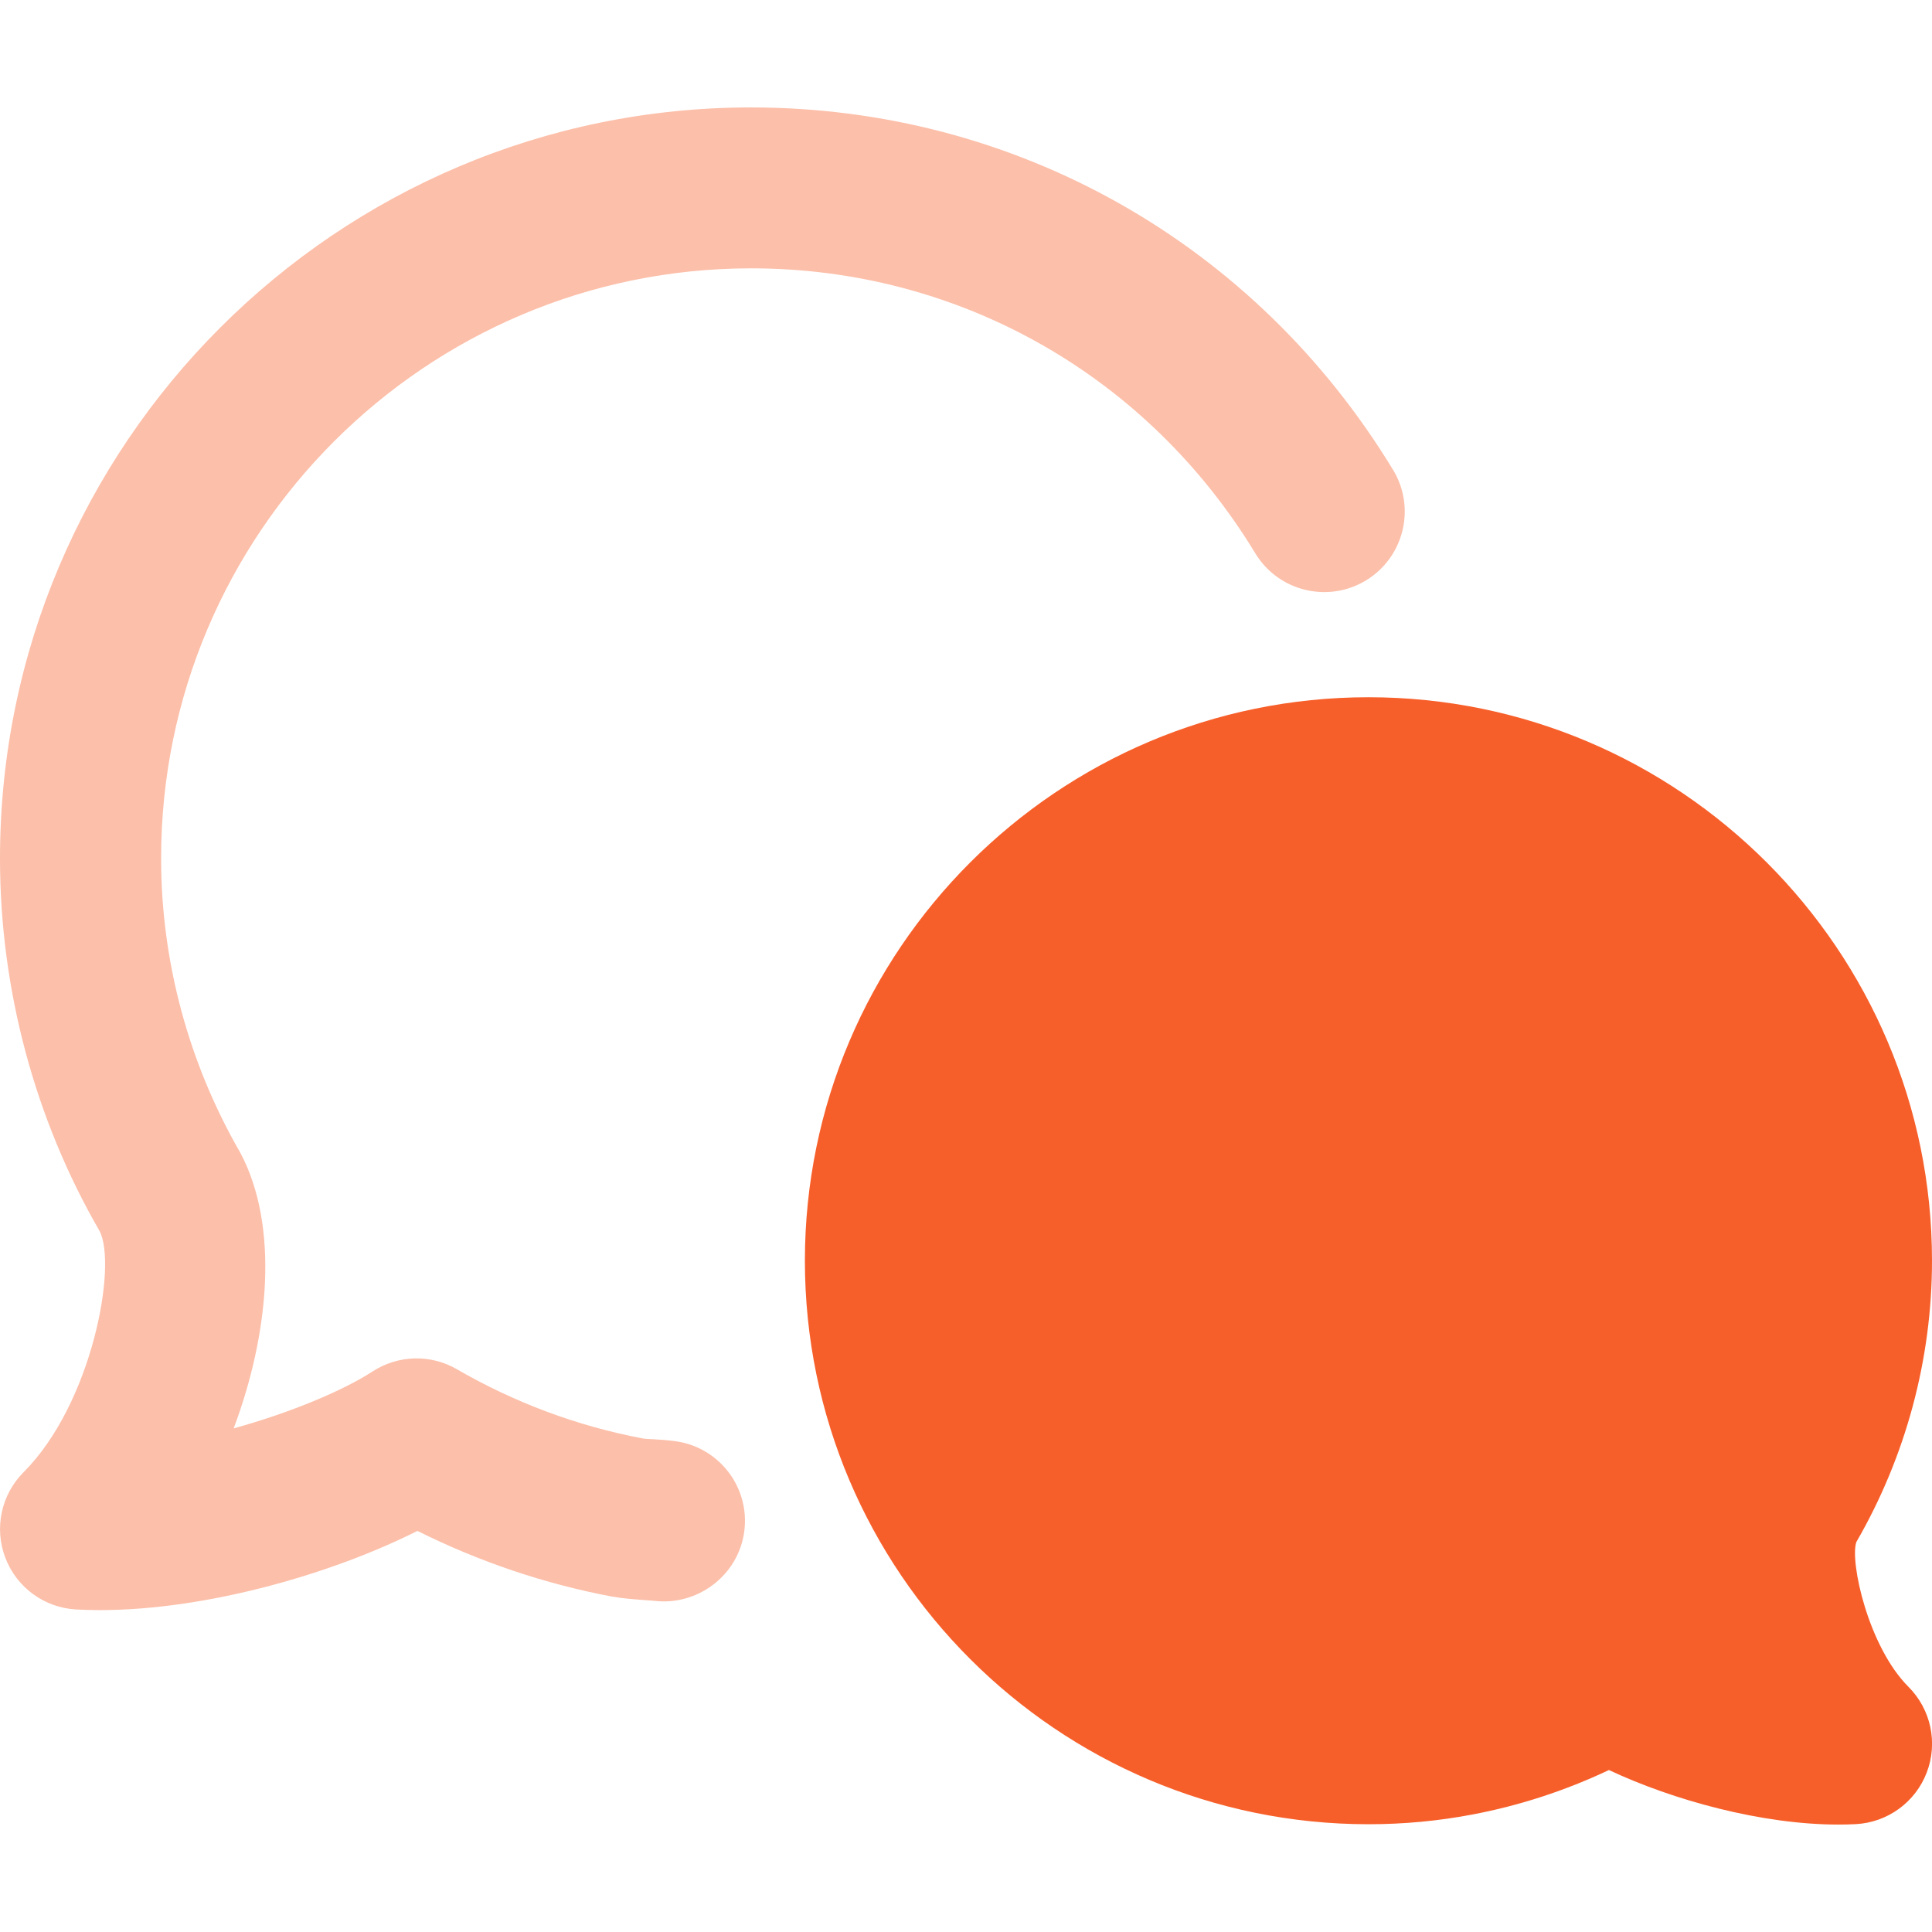 <svg width="18" height="18" viewBox="0 0 18 18" fill="none" xmlns="http://www.w3.org/2000/svg">
<g clip-path="url(#clip0_14_3127)">
<path d="M5.707 14.875C5.801 14.893 5.898 14.9 6.092 14.914C6.495 14.965 6.879 14.68 6.934 14.269C6.989 13.858 6.7 13.481 6.289 13.427C6.222 13.418 6.153 13.413 6.085 13.409C6.05 13.407 6.016 13.407 5.984 13.401C5.379 13.286 4.796 13.069 4.255 12.756C4.011 12.615 3.708 12.624 3.472 12.777C3.199 12.955 2.709 13.161 2.177 13.308C2.51 12.421 2.601 11.42 2.239 10.74C1.756 9.904 1.501 8.955 1.501 7.998C1.5 4.966 3.967 2.5 6.998 2.5C8.931 2.5 10.687 3.493 11.696 5.156C11.911 5.509 12.371 5.622 12.726 5.408C13.08 5.193 13.194 4.732 12.979 4.378C11.695 2.263 9.459 1.001 6.998 1.001C3.14 1 0 4.139 0 7.998C0 9.219 0.325 10.426 0.927 11.468C1.094 11.782 0.862 13.073 0.22 13.716C0.011 13.925 -0.056 14.238 0.05 14.514C0.155 14.79 0.414 14.979 0.709 14.995C0.782 14.999 0.855 15.001 0.931 15.001C1.923 15.001 3.093 14.664 3.889 14.263C4.466 14.551 5.076 14.757 5.707 14.876V14.875Z" fill="#F75F2A" fill-opacity="0.4"/>
<path d="M17.295 14.367C17.756 13.57 18 12.663 18 11.746C18 8.851 15.645 6.496 12.75 6.496C9.855 6.496 7.499 8.851 7.499 11.746C7.499 14.641 9.854 16.996 12.75 16.996C13.075 16.996 13.401 16.966 13.72 16.905C14.158 16.822 14.584 16.683 14.99 16.491C15.587 16.772 16.415 16.999 17.125 16.999C17.182 16.999 17.237 16.998 17.291 16.995C17.587 16.979 17.846 16.79 17.951 16.514C18.057 16.238 17.99 15.925 17.781 15.716C17.405 15.34 17.233 14.548 17.295 14.367Z" fill="#F75F2A"/>
</g>
<defs>
<clipPath id="clip0_14_3127">
<rect width="18" height="18" fill="white"/>
</clipPath>
</defs>
</svg>
